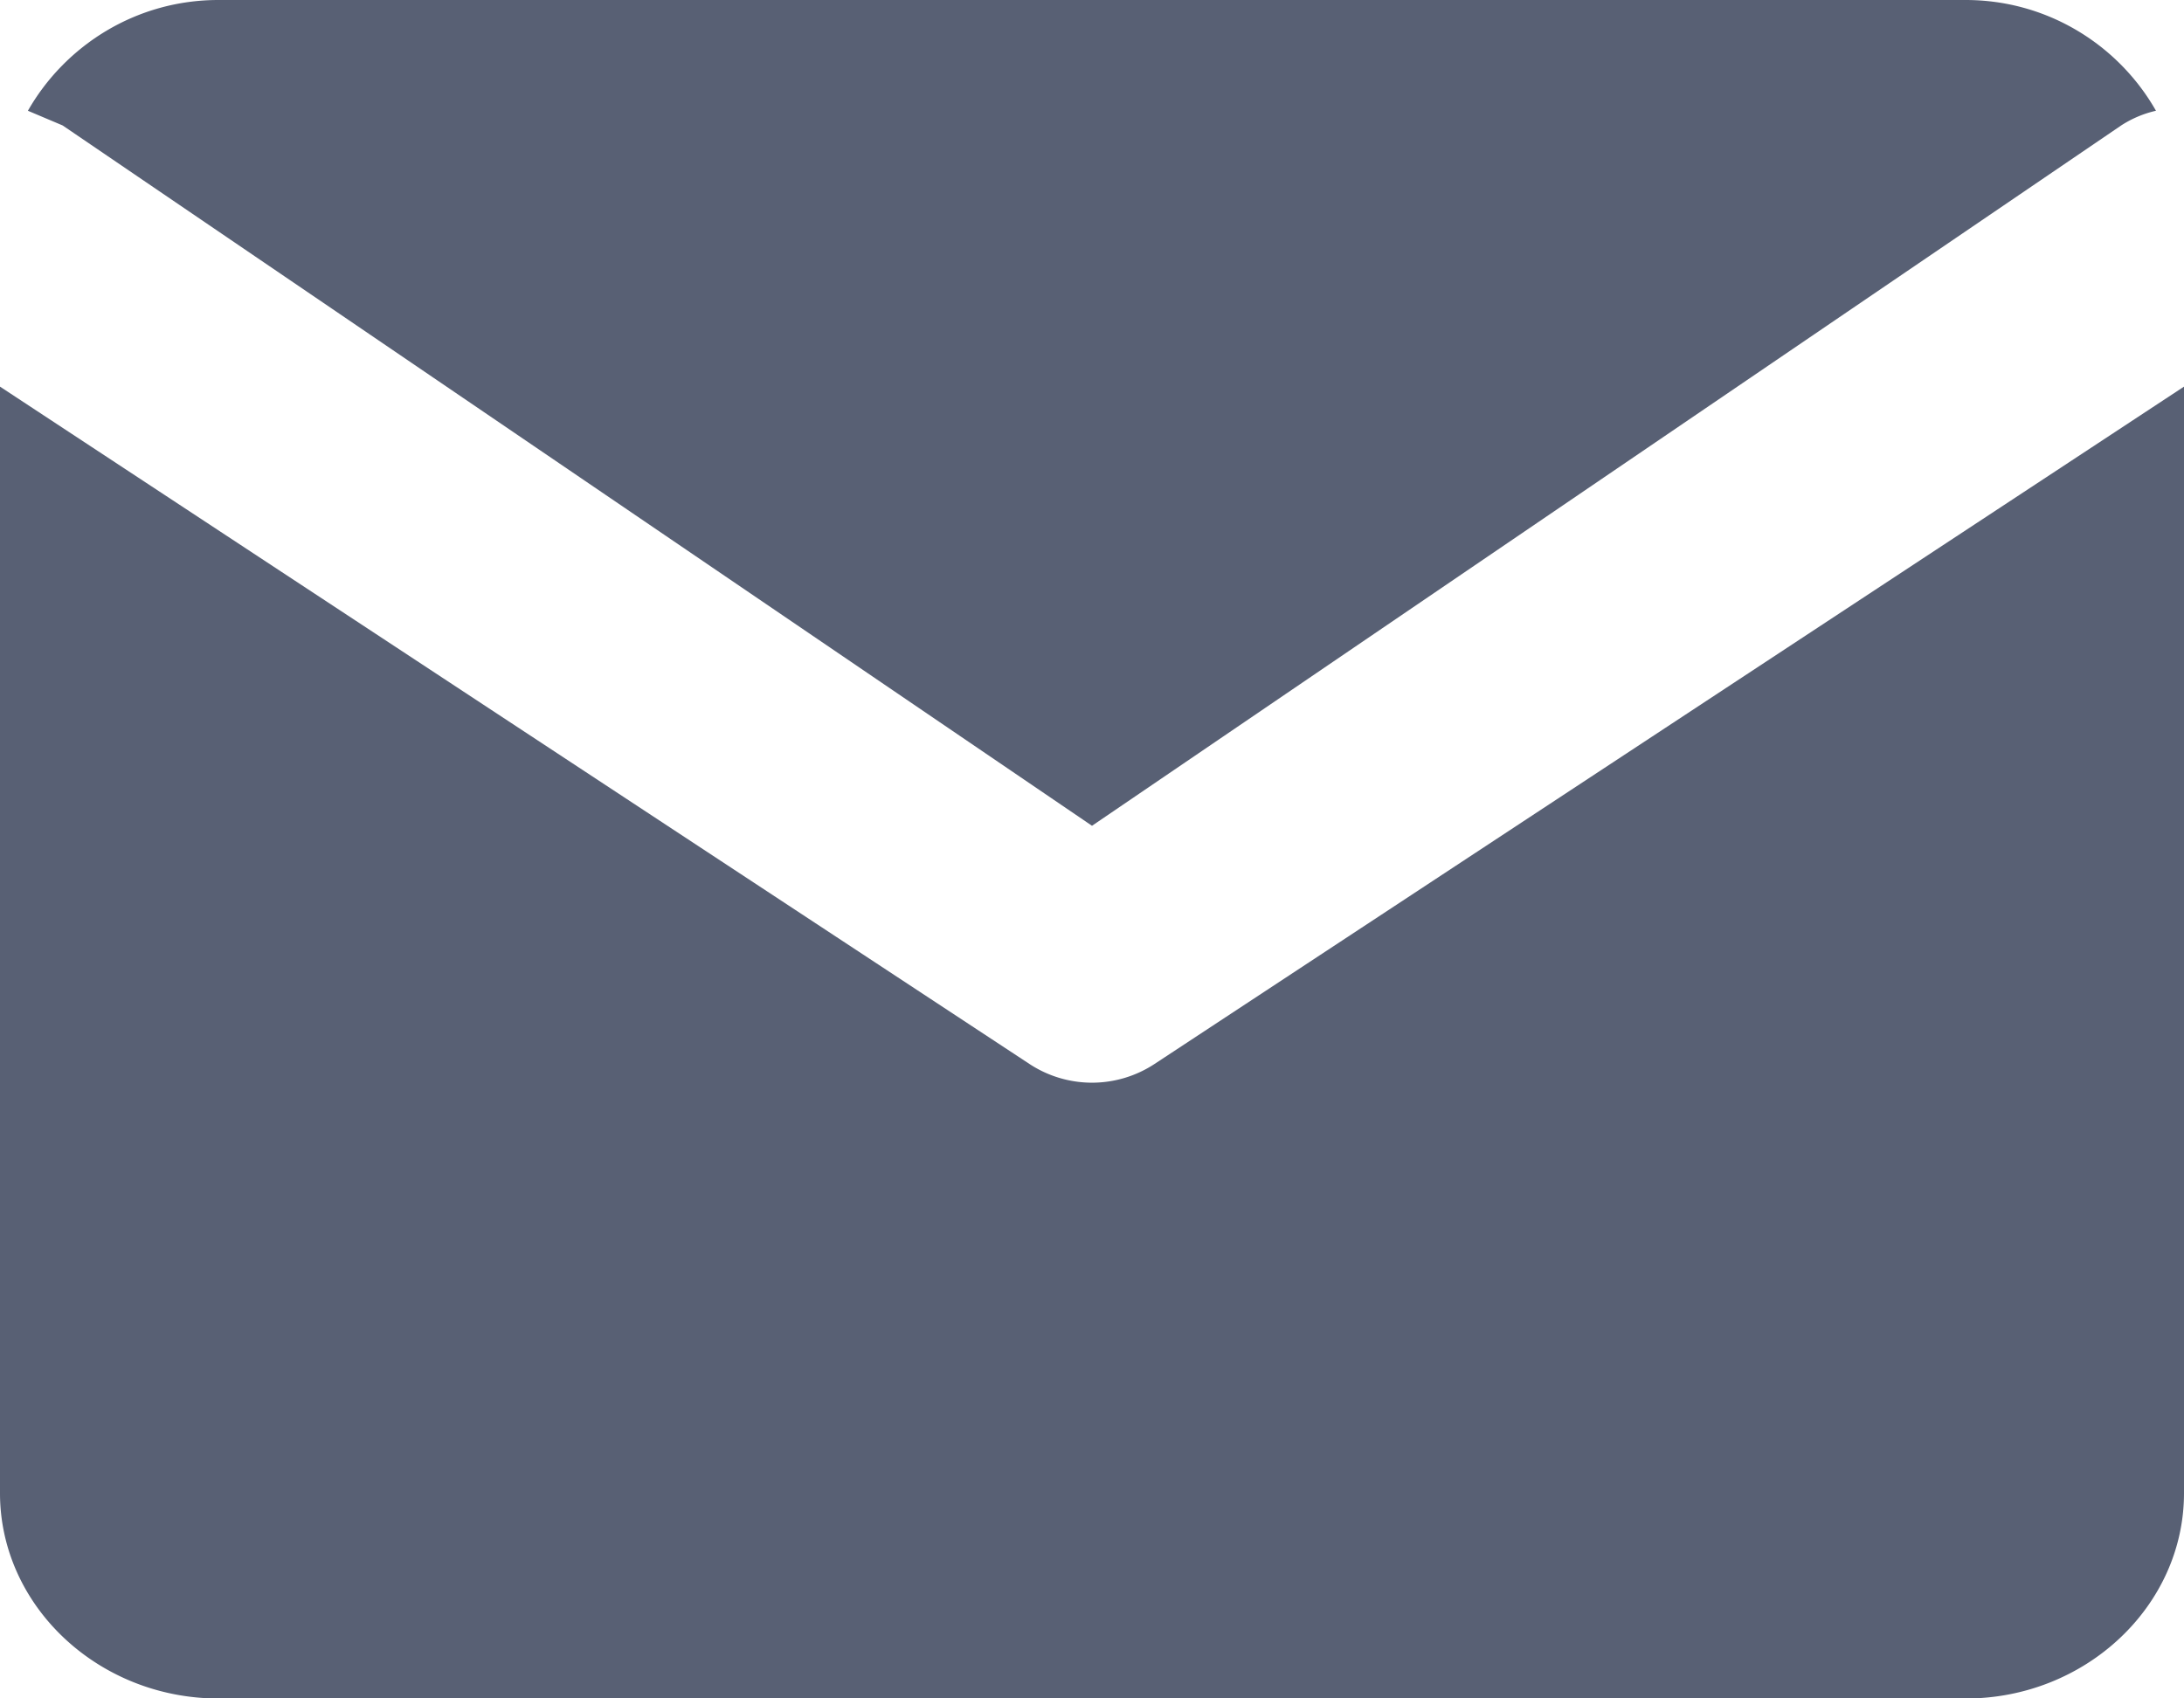 <svg xmlns="http://www.w3.org/2000/svg" width="18" height="14" viewBox="0 0 18 14"><g><g><path fill="#586074" d="M18 3.187v9.121c0 .93-.81 1.693-1.8 1.693H1.8C.81 14 0 13.238 0 12.308V3.187L8.484 8.77a.938.938 0 0 0 1.032 0zM.23.913C.538.373 1.123 0 1.8 0h14.4c.677 0 1.262.373 1.569.913a.888.888 0 0 0-.285.12L9 6.807.516 1.034z"/></g></g></svg>